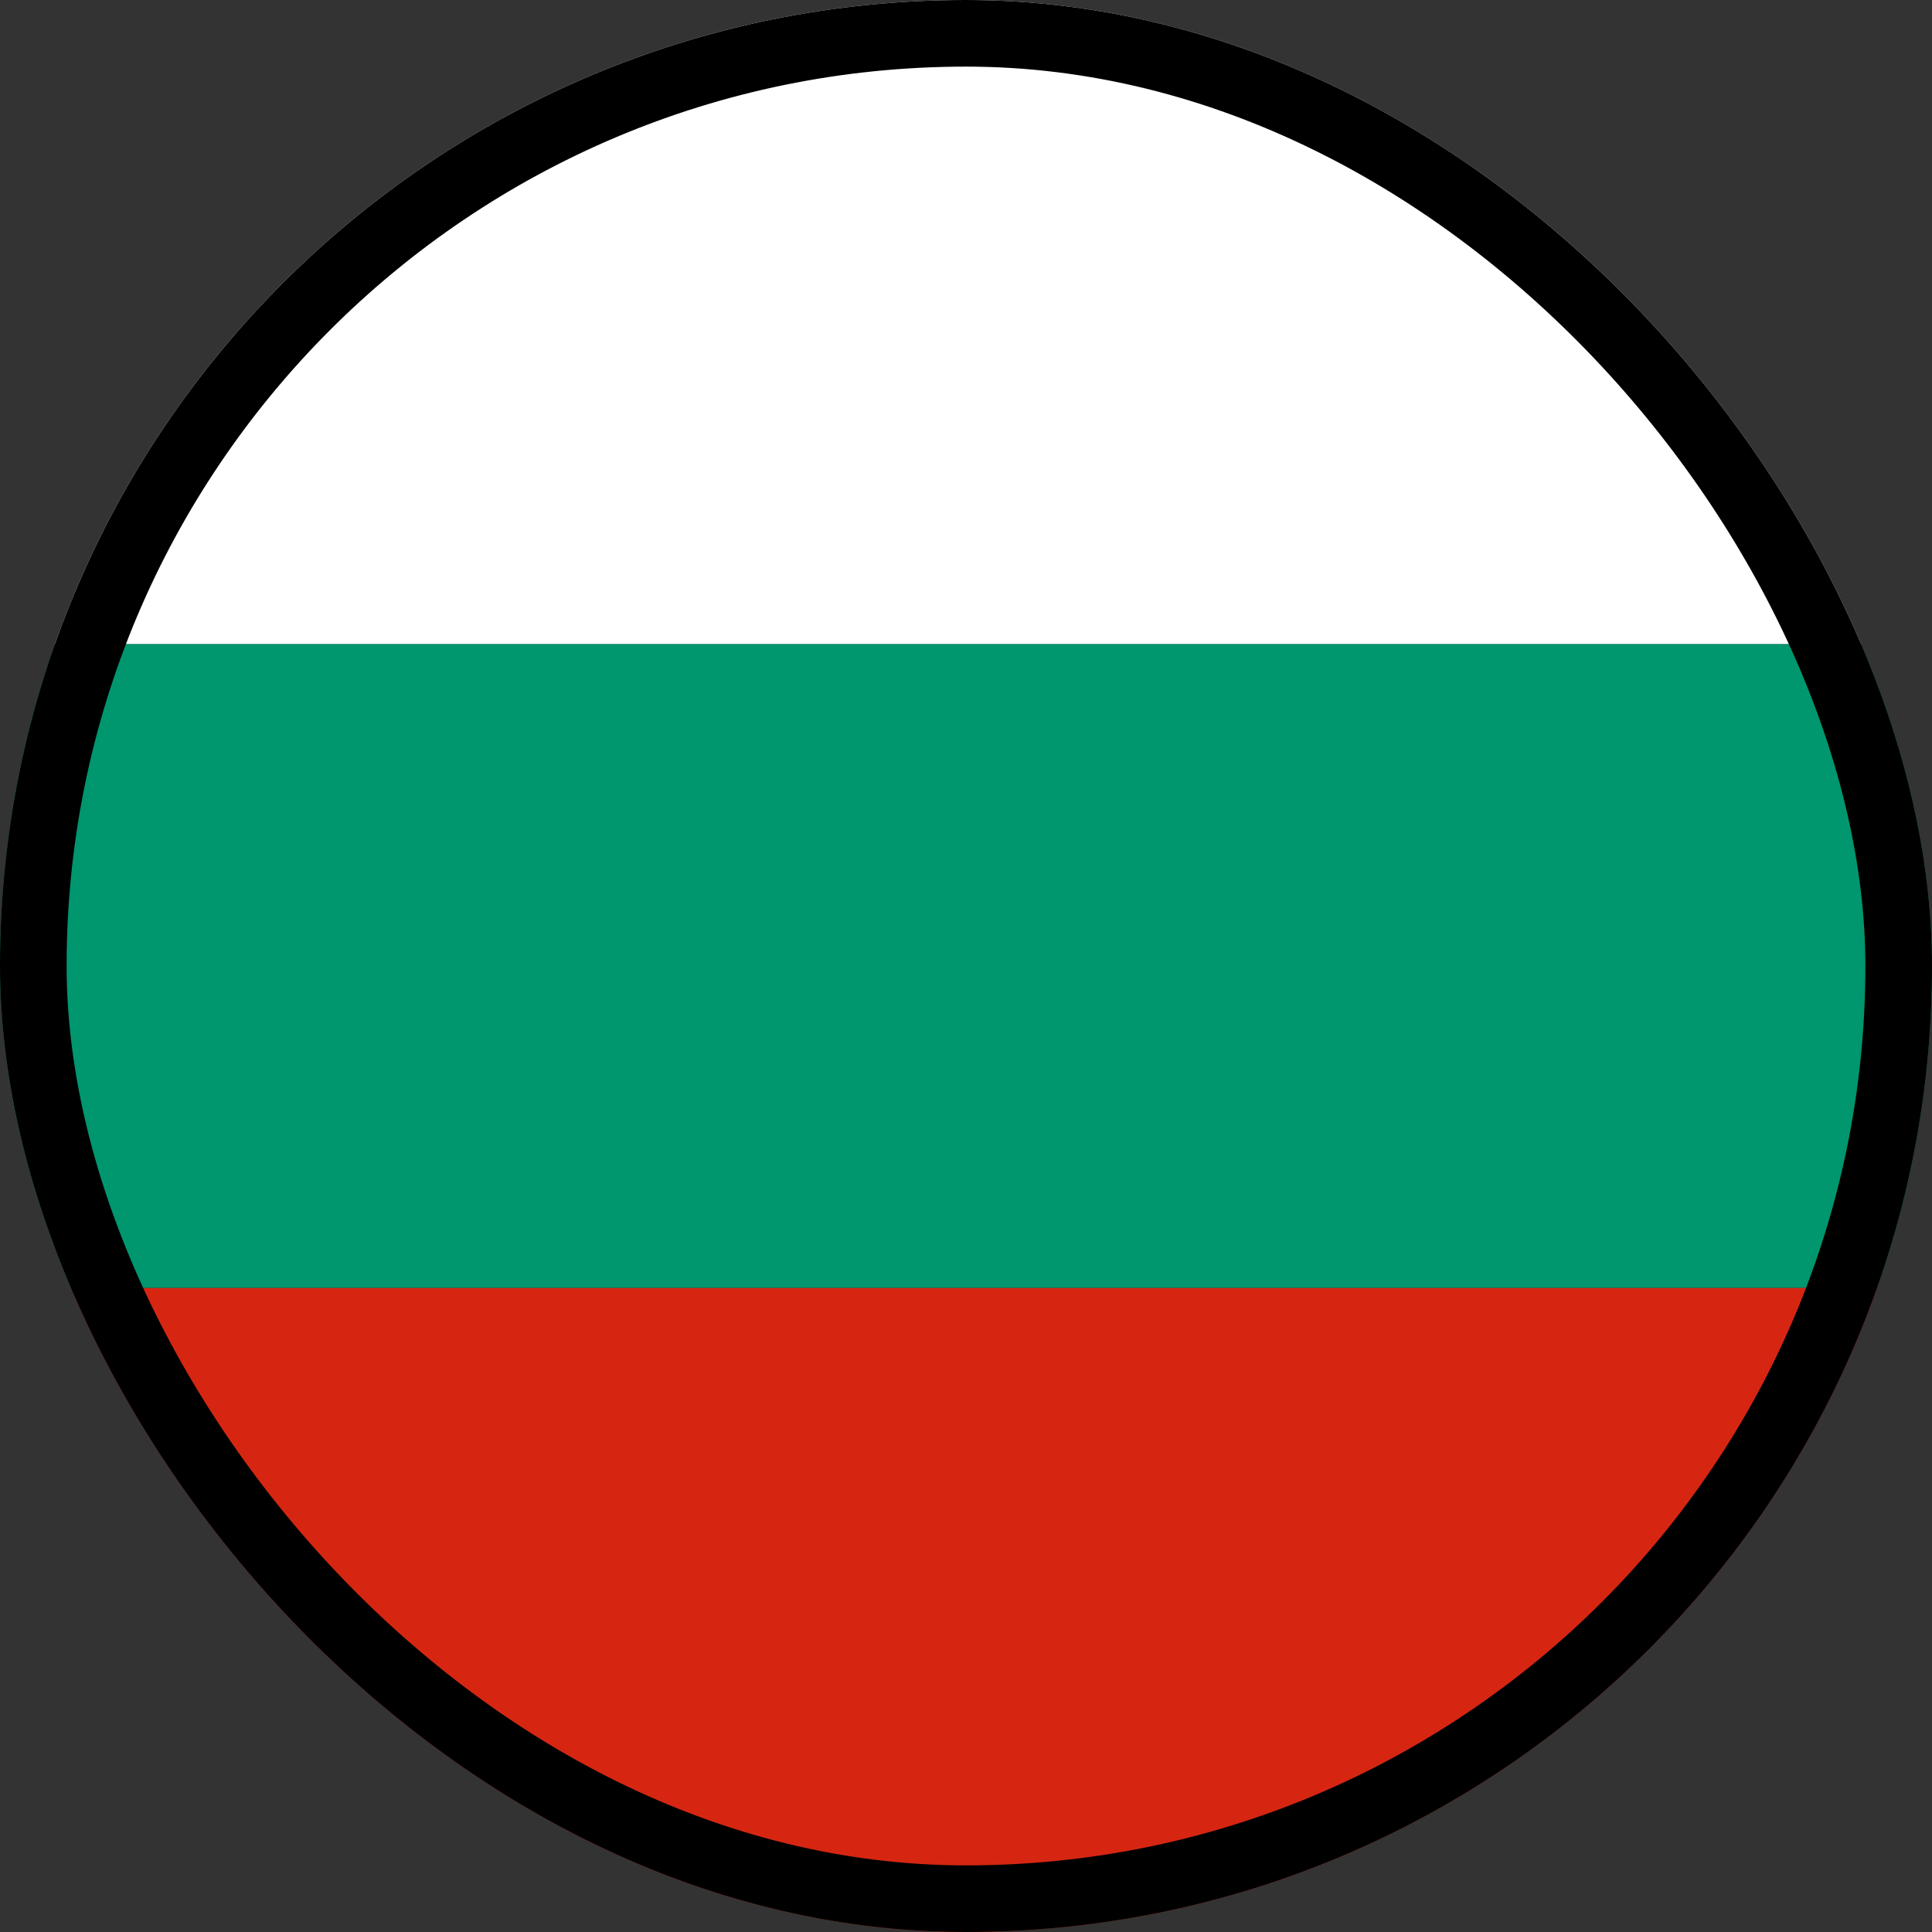 <svg xmlns="http://www.w3.org/2000/svg" xmlns:xlink="http://www.w3.org/1999/xlink" fill="none" version="1.1" width="29" height="29" viewBox="0 0 29 29"><rect x="0" y="0" width="29" height="29" fill="#333333" stroke="none"/><defs><clipPath id="master_svg0_0_1481"><rect x="0" y="0" width="29" height="29" rx="14.5"/></clipPath></defs><g clip-path="url(#master_svg0_0_1481)"><g><g><path d="M0,19.331C0,19.331,29,19.331,29,19.331C29,19.331,29,29,29,29C29,29,0,29,0,29C0,29,0,19.331,0,19.331Z" fill-rule="evenodd" fill="#D62612" fill-opacity="1"/></g><g><path d="M0,0C0,0,29,0,29,0C29,0,29,9.669,29,9.669C29,9.669,0,9.669,0,9.669C0,9.669,0,0,0,0Z" fill-rule="evenodd" fill="#FFFFFF" fill-opacity="1"/></g><g><path d="M0,9.669C0,9.669,29,9.669,29,9.669C29,9.669,29,19.331,29,19.331C29,19.331,0,19.331,0,19.331C0,19.331,0,9.669,0,9.669Z" fill-rule="evenodd" fill="#00966E" fill-opacity="1"/></g></g><rect x="0.5" y="0.5" width="28" height="28" rx="14" fill-opacity="0" stroke-opacity="1" stroke="#000000" fill="none" stroke-width="1"/></g></svg>
